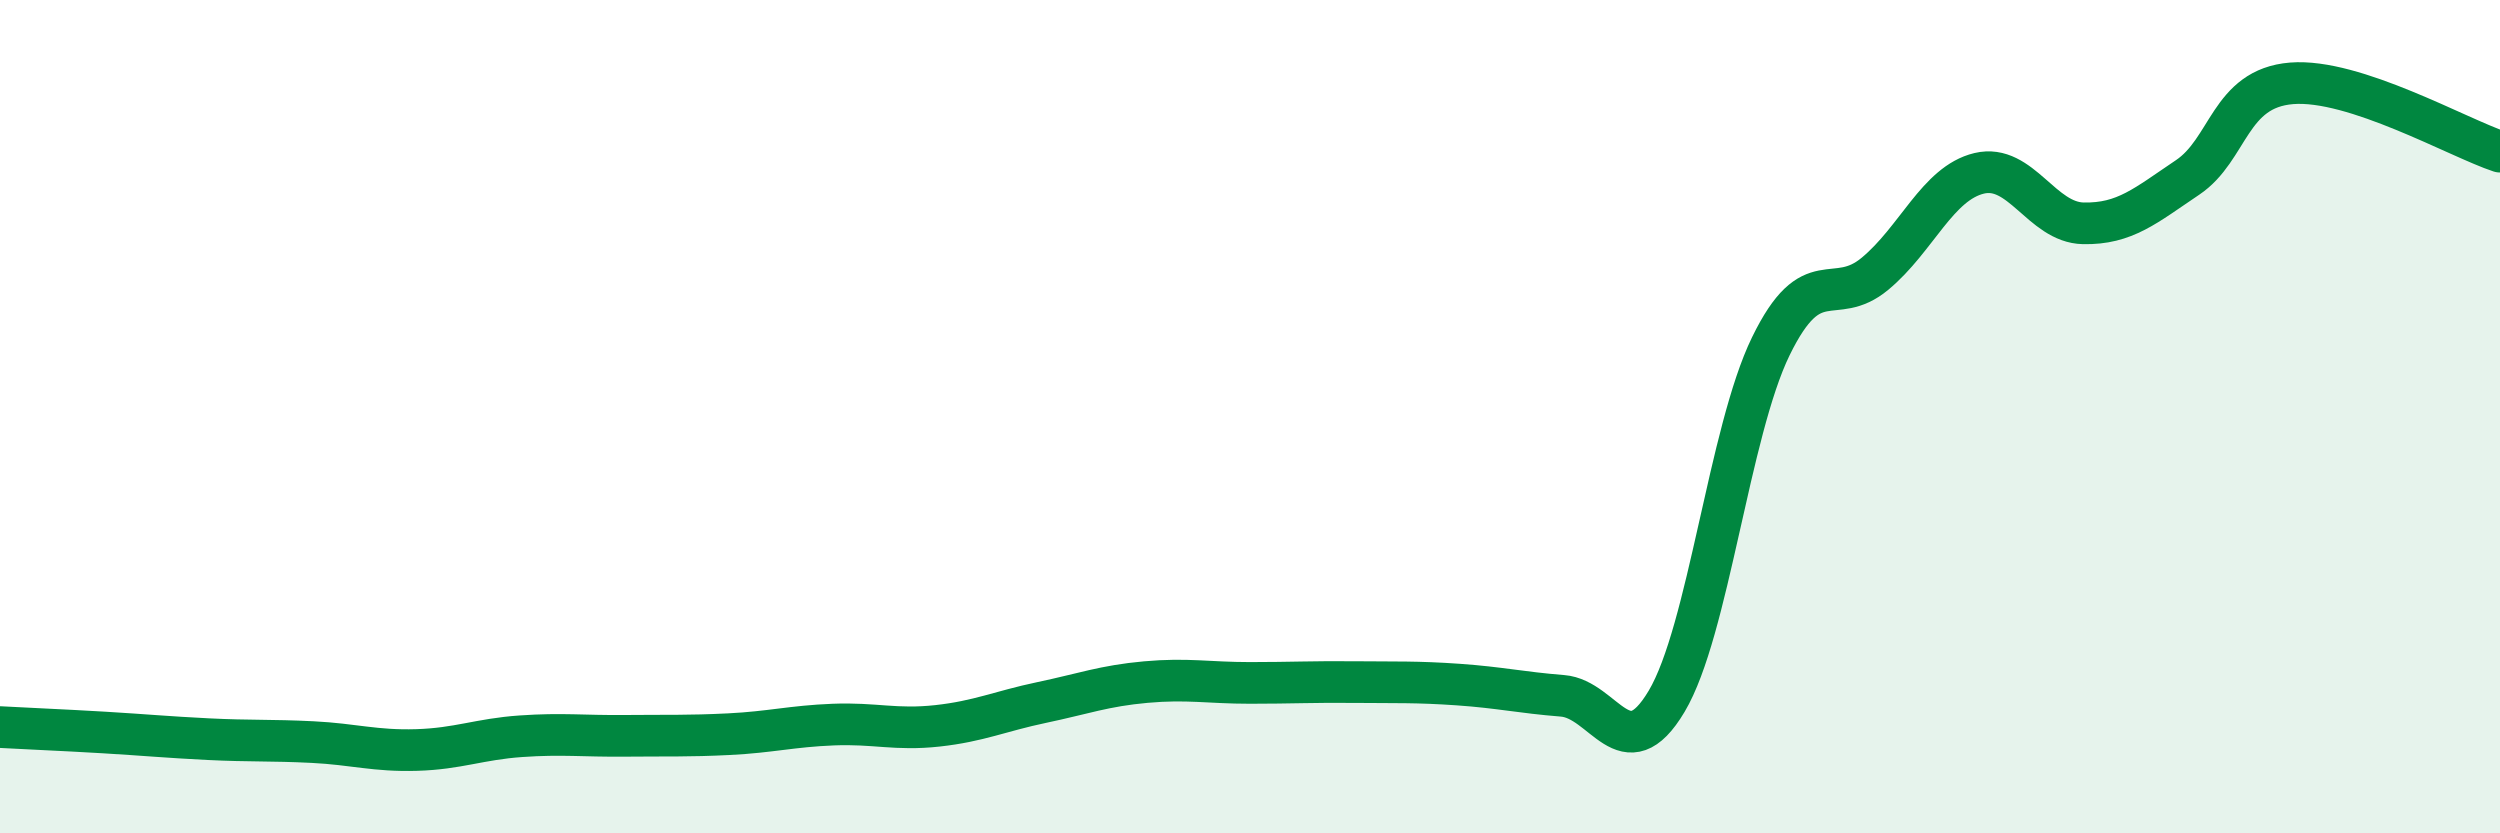 
    <svg width="60" height="20" viewBox="0 0 60 20" xmlns="http://www.w3.org/2000/svg">
      <path
        d="M 0,17.45 C 0.5,17.48 1.5,17.52 2.5,17.58 C 3.5,17.64 4,17.69 5,17.74 C 6,17.79 6.5,17.76 7.5,17.81 C 8.5,17.86 9,18.03 10,18 C 11,17.97 11.5,17.74 12.5,17.67 C 13.5,17.6 14,17.67 15,17.66 C 16,17.65 16.5,17.67 17.5,17.62 C 18.5,17.57 19,17.43 20,17.39 C 21,17.35 21.5,17.53 22.5,17.42 C 23.5,17.31 24,17.07 25,16.86 C 26,16.65 26.5,16.46 27.5,16.37 C 28.5,16.28 29,16.39 30,16.39 C 31,16.39 31.5,16.36 32.5,16.37 C 33.5,16.38 34,16.36 35,16.43 C 36,16.5 36.5,16.62 37.5,16.7 C 38.5,16.78 39,18.51 40,16.83 C 41,15.15 41.5,10.36 42.5,8.31 C 43.5,6.26 44,7.4 45,6.57 C 46,5.74 46.5,4.4 47.5,4.16 C 48.5,3.92 49,5.34 50,5.36 C 51,5.38 51.5,4.93 52.5,4.26 C 53.5,3.59 53.5,2.12 55,2 C 56.5,1.88 59,3.31 60,3.64L60 20L0 20Z"
        fill="#008740"
        opacity="0.1"
        stroke-linecap="round"
        stroke-linejoin="round"
      />
      <path
        d="M 0,17.45 C 0.5,17.48 1.5,17.52 2.5,17.58 C 3.5,17.64 4,17.69 5,17.74 C 6,17.79 6.5,17.76 7.5,17.81 C 8.5,17.86 9,18.03 10,18 C 11,17.97 11.5,17.74 12.5,17.67 C 13.5,17.6 14,17.67 15,17.66 C 16,17.65 16.5,17.67 17.5,17.62 C 18.5,17.57 19,17.43 20,17.39 C 21,17.35 21.5,17.53 22.5,17.42 C 23.5,17.31 24,17.07 25,16.86 C 26,16.65 26.5,16.46 27.5,16.37 C 28.5,16.28 29,16.39 30,16.39 C 31,16.39 31.5,16.36 32.5,16.37 C 33.5,16.38 34,16.36 35,16.43 C 36,16.5 36.5,16.62 37.5,16.7 C 38.5,16.78 39,18.51 40,16.83 C 41,15.15 41.5,10.36 42.5,8.31 C 43.5,6.26 44,7.4 45,6.57 C 46,5.74 46.5,4.4 47.5,4.16 C 48.5,3.92 49,5.34 50,5.36 C 51,5.38 51.5,4.93 52.5,4.26 C 53.5,3.59 53.5,2.12 55,2 C 56.5,1.88 59,3.31 60,3.64"
        stroke="#008740"
        stroke-width="1"
        fill="none"
        stroke-linecap="round"
        stroke-linejoin="round"
      />
    </svg>
  